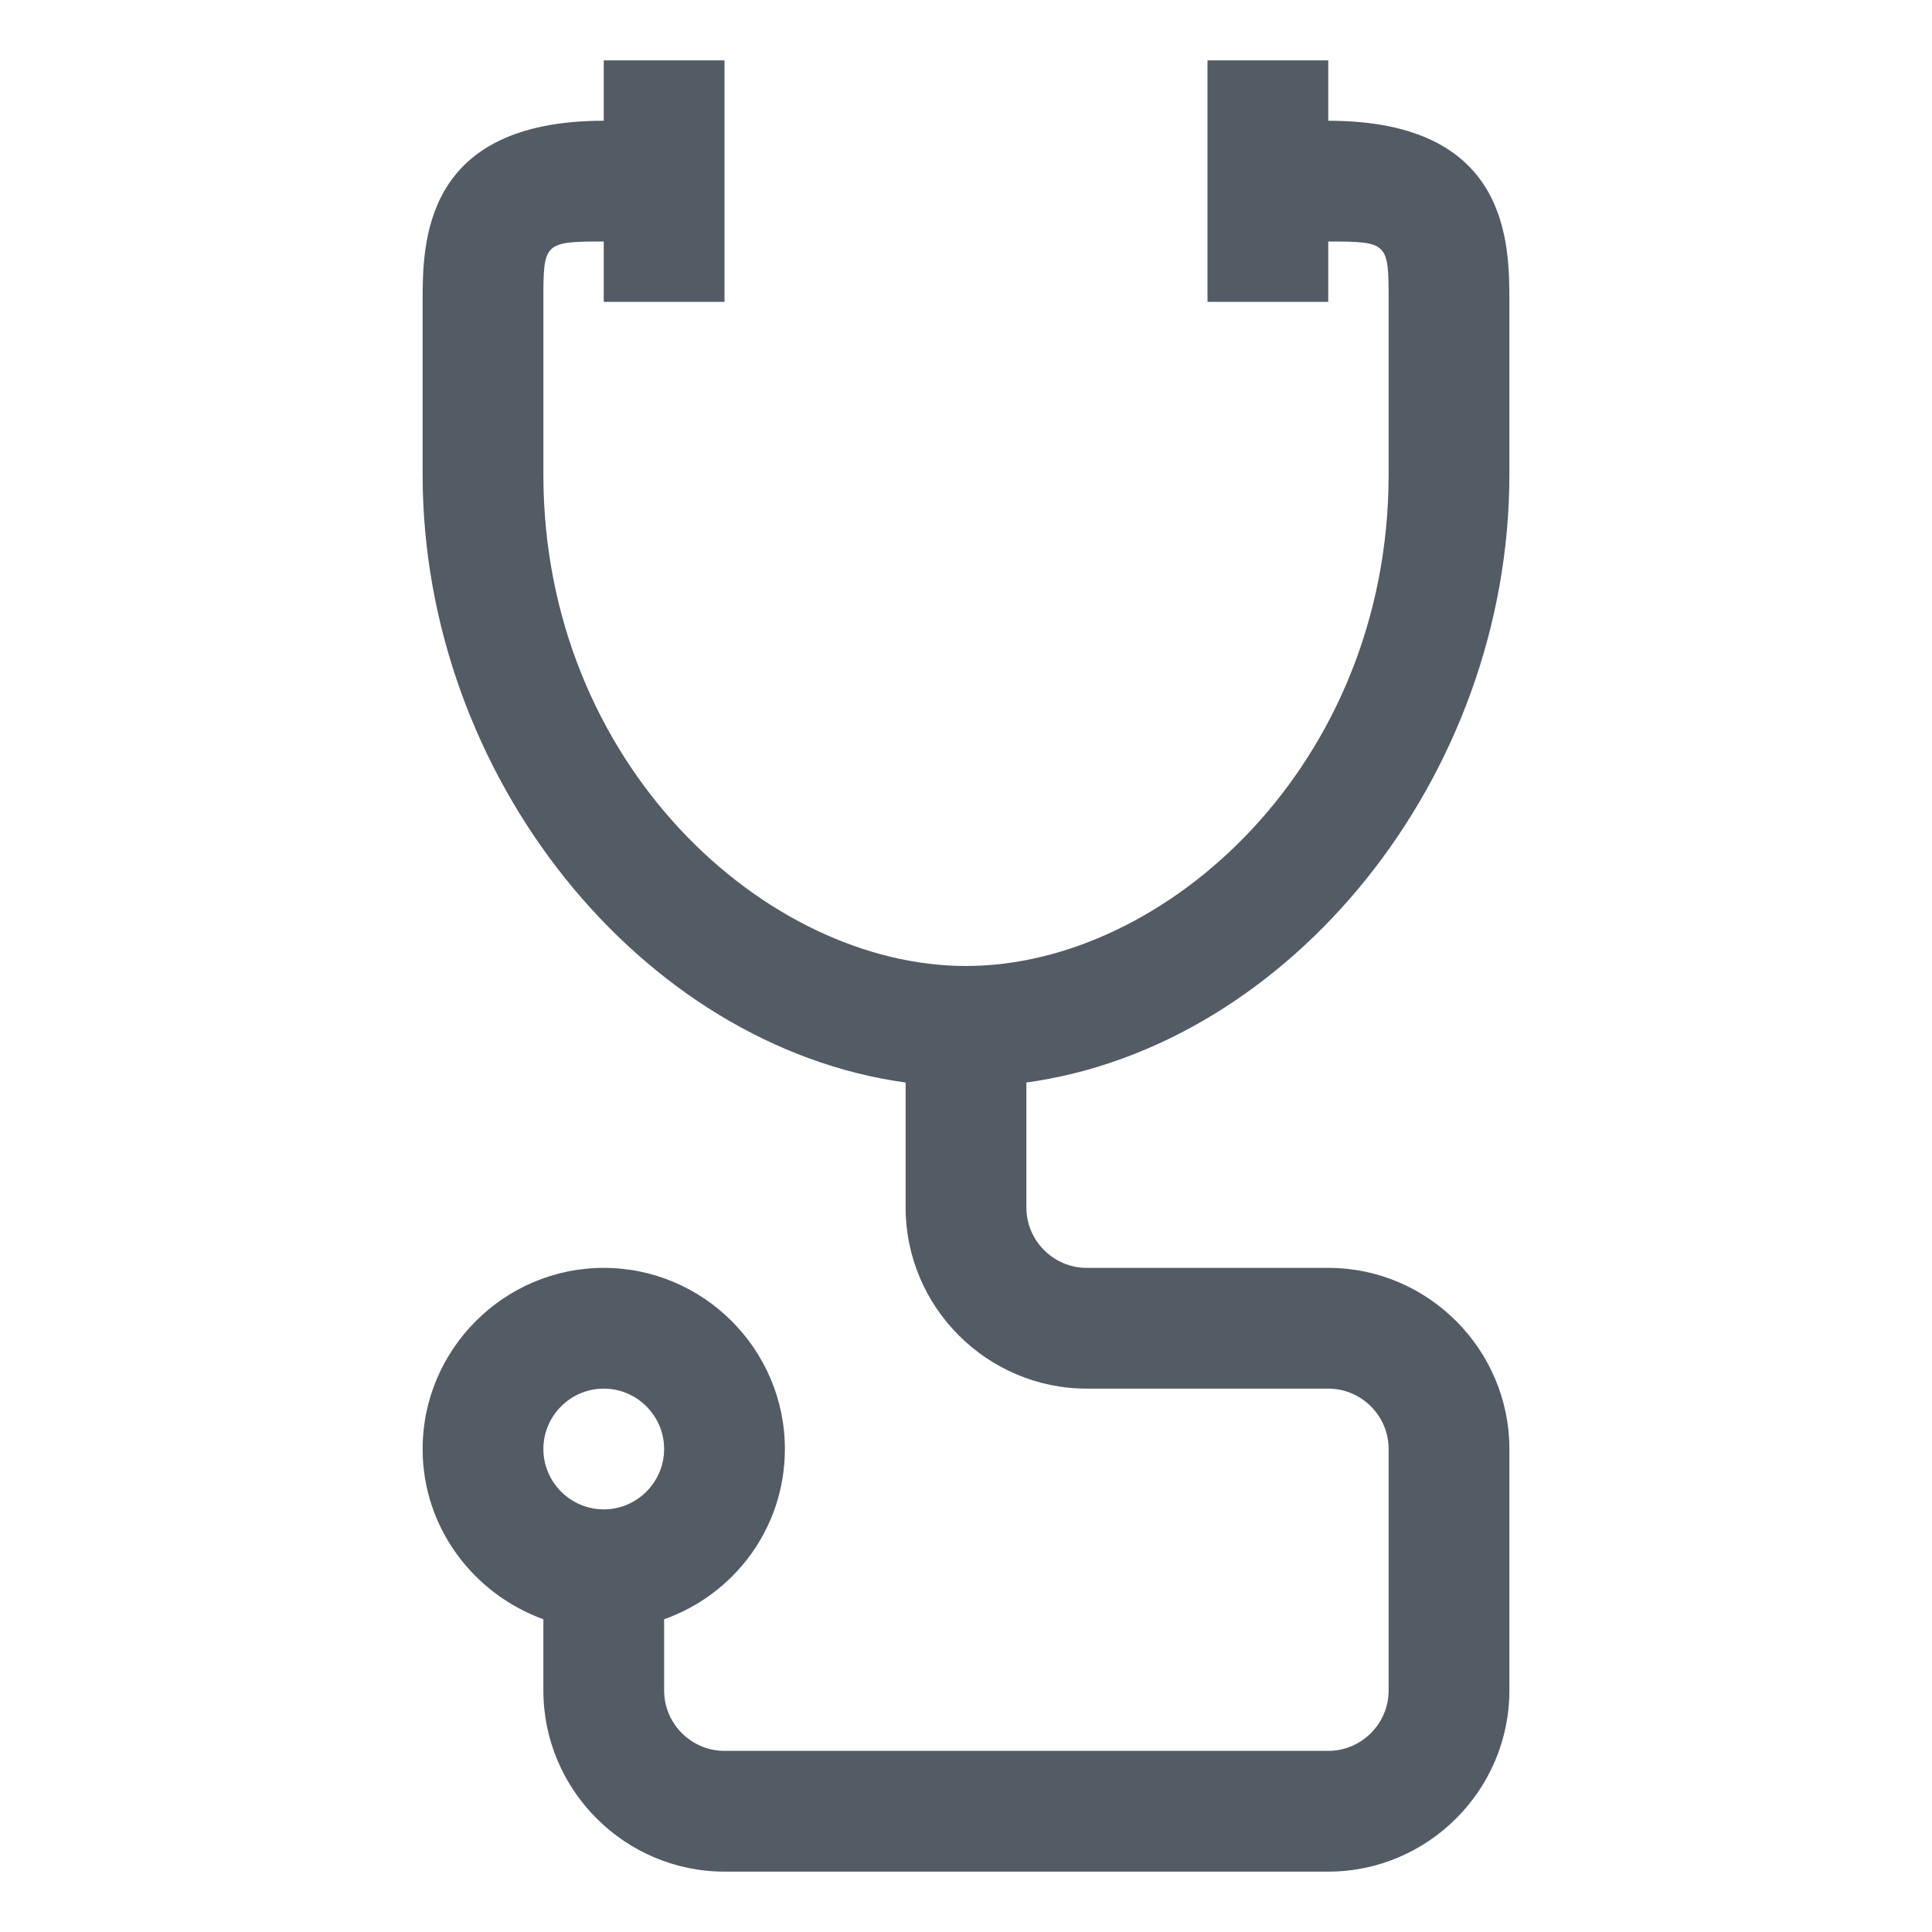 <?xml version="1.0" encoding="UTF-8"?>
<svg id="Layer_1" xmlns="http://www.w3.org/2000/svg" version="1.1" viewBox="0 0 32 32">
  <!-- Generator: Adobe Illustrator 29.6.1, SVG Export Plug-In . SVG Version: 2.1.1 Build 9)  -->
  <defs>
    <style>
      .st0 {
        fill: #535b64;
      }
    </style>
  </defs>
  <g id="Layer_13">
    <path class="st0" d="M25,7.86v-2.86c0-.97,0-3-3-3v-1h-2v4h2v-1c1,0,1,.02,1,1v2.86c0,4.8-3.69,8.14-7,8.14s-7-3.34-7-8.14v-2.86c0-.98,0-1,1-1v1h2V1h-2v1c-3,0-3,2.03-3,3v2.86c0,5.02,3.64,9.47,8,10.07v2.07c0,1.65,1.35,3,3,3h4c.55,0,1,.45,1,1v4c0,.55-.45,1-1,1h-10c-.55,0-1-.45-1-1v-1.18c1.16-.41,2-1.51,2-2.82,0-1.65-1.35-3-3-3s-3,1.35-3,3c0,1.3.84,2.4,2,2.82v1.18c0,1.65,1.35,3,3,3h10c1.65,0,3-1.35,3-3v-4c0-1.65-1.35-3-3-3h-4c-.55,0-1-.45-1-1v-2.07c4.36-.6,8-5.05,8-10.07ZM10,25c-.55,0-1-.45-1-1s.45-1,1-1,1,.45,1,1-.45,1-1,1Z"/>
  </g>
</svg>